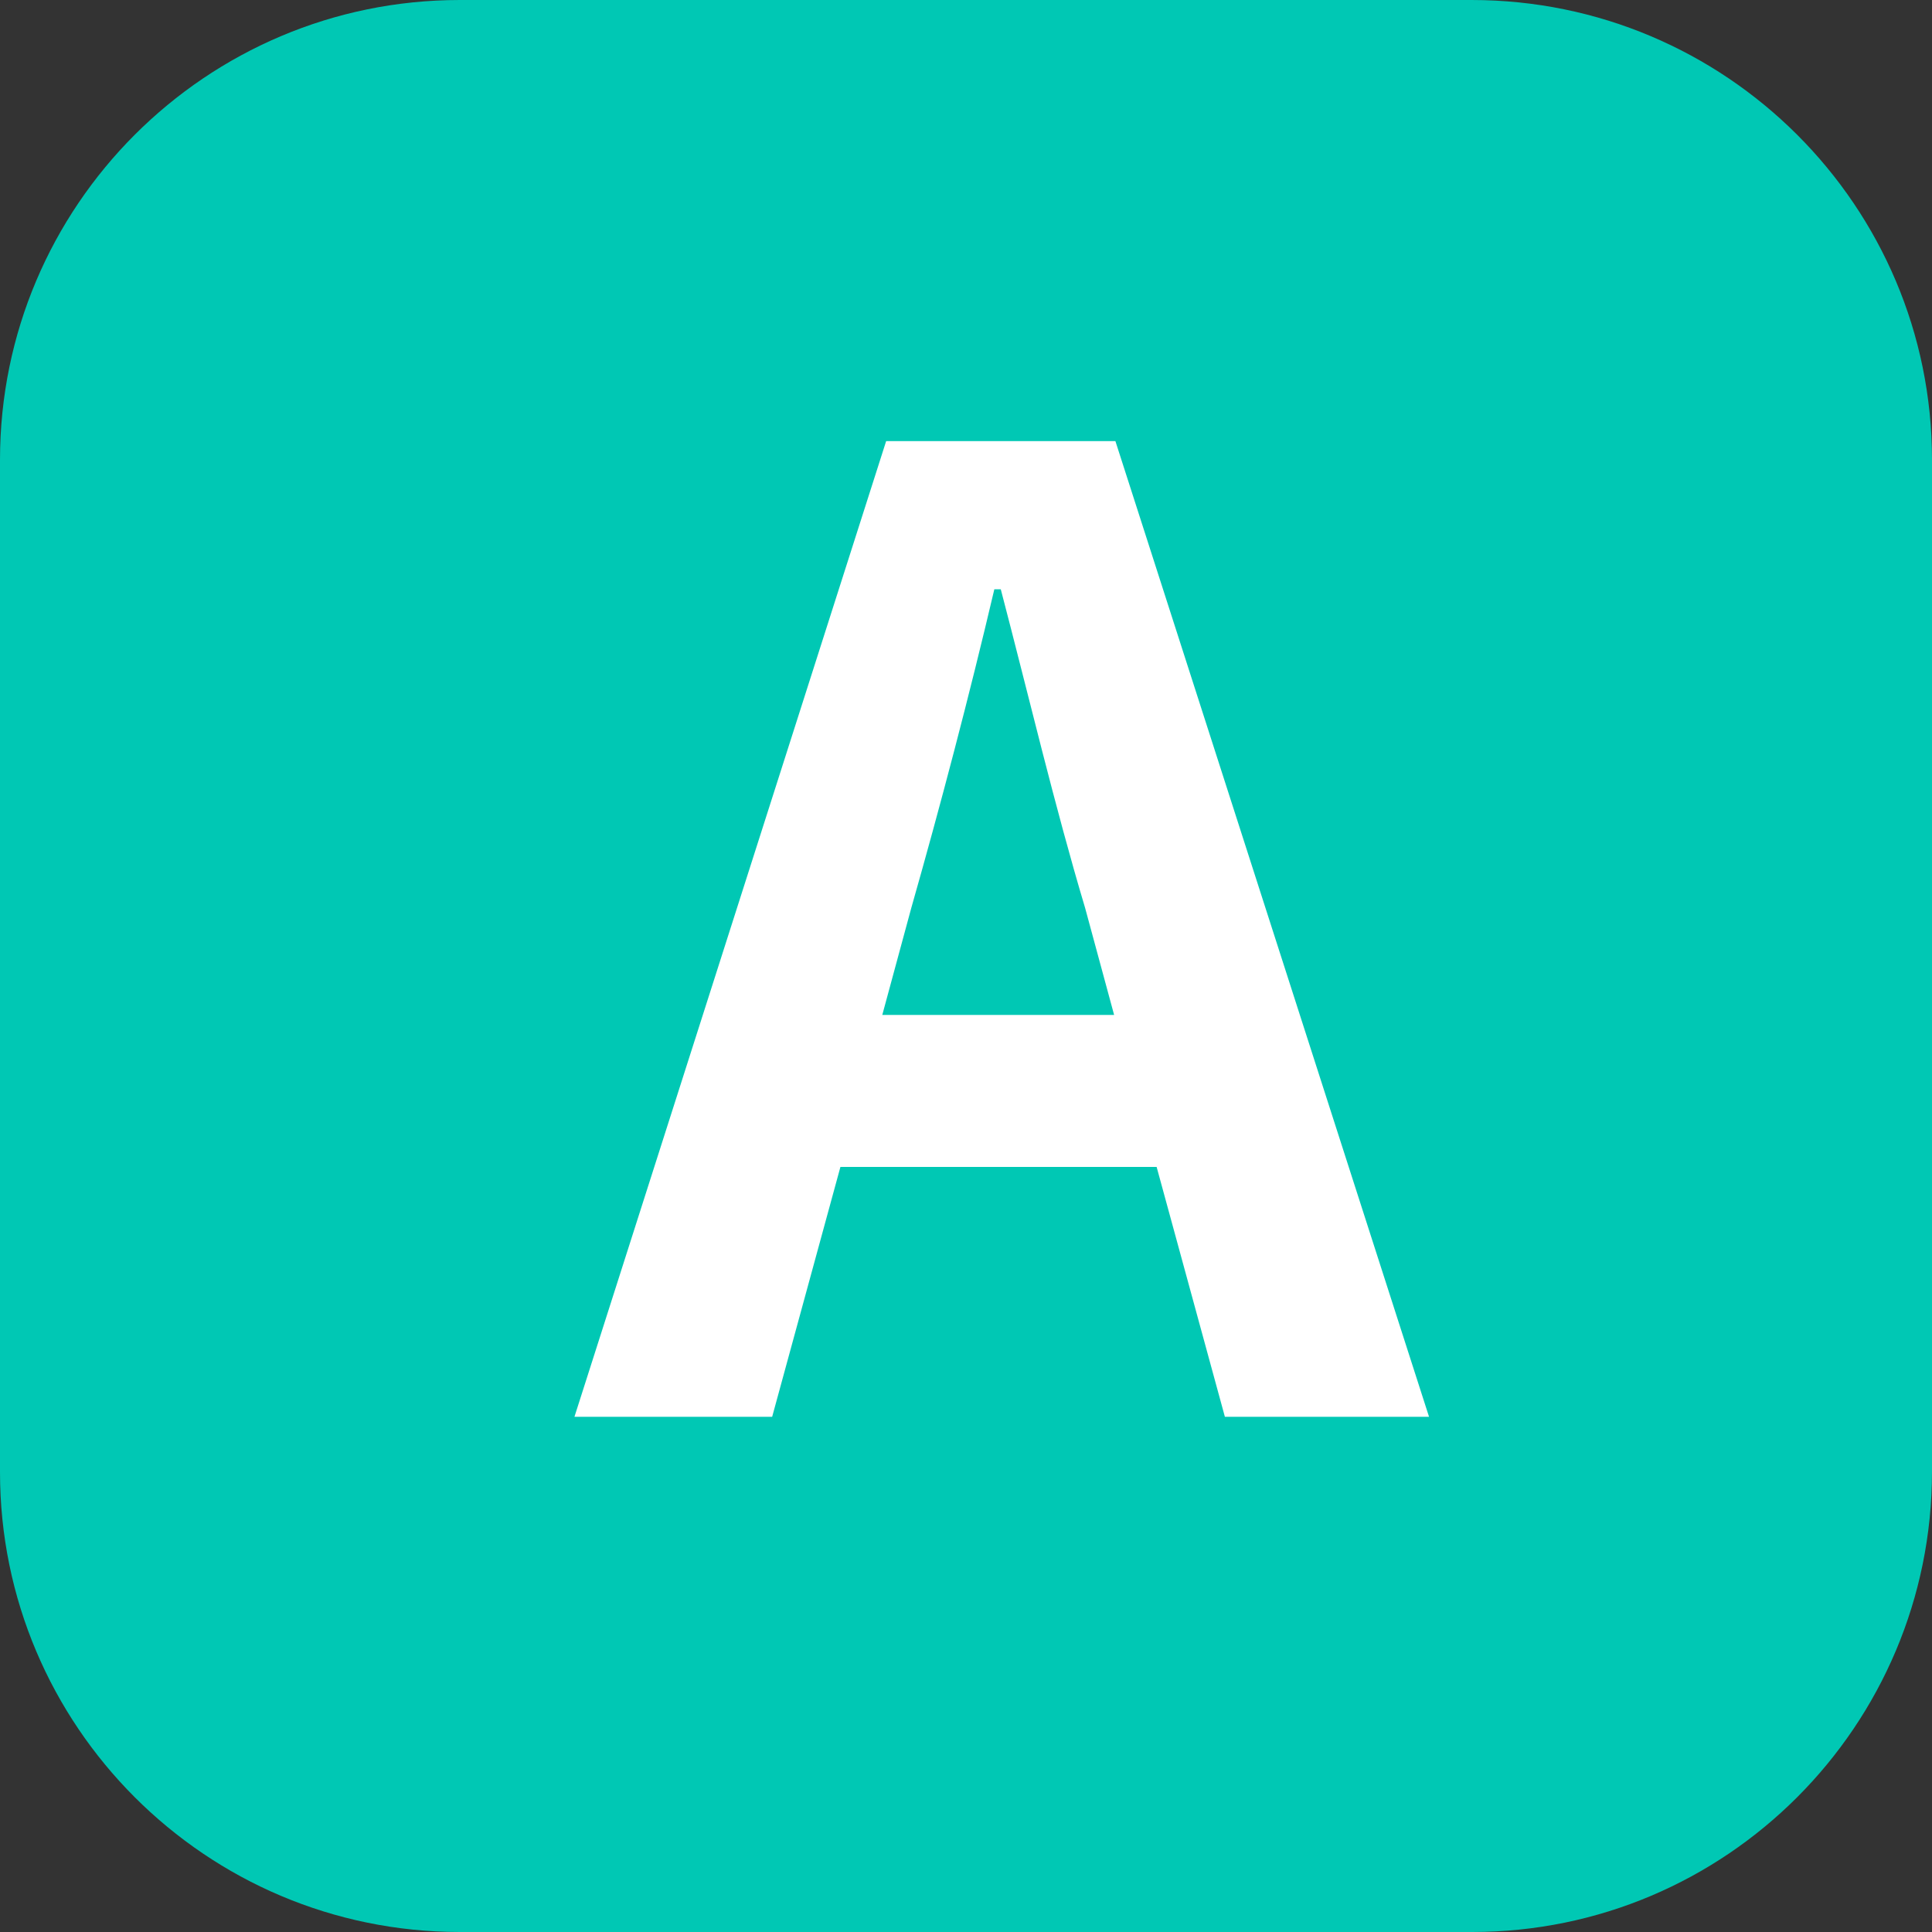 <?xml version="1.0" encoding="utf-8"?>
<!-- Generator: Adobe Illustrator 27.0.0, SVG Export Plug-In . SVG Version: 6.00 Build 0)  -->
<svg version="1.1" id="レイヤー_1" xmlns="http://www.w3.org/2000/svg" xmlns:xlink="http://www.w3.org/1999/xlink" x="0px"
	 y="0px" viewBox="0 0 30 30" style="enable-background:new 0 0 30 30;" xml:space="preserve">
<rect x="0" y="0" width="30" height="30" fill="#333333" stroke="none"/>
<style type="text/css">
	.st0{fill:#00C8B4;}
	.st1{fill:#FFFFFF;}
</style>
<g>
	<path class="st0" d="M22.86,30H7.14C3.2,30,0,26.8,0,22.86V7.14C0,3.2,3.2,0,7.14,0h15.71C26.8,0,30,3.2,30,7.14v15.71
		C30,26.8,26.8,30,22.86,30z"/>
	<g>
		<path class="st1" d="M13.76,6.85h3.56L22.19,22h-3.17l-1.06-3.88h-4.91L11.99,22H8.92L13.76,6.85z M13.7,15.76h3.6l-0.45-1.66
			c-0.47-1.57-0.88-3.31-1.31-4.95h-0.1c-0.39,1.66-0.84,3.37-1.29,4.95L13.7,15.76z"/>
	</g>
</g>
</svg>
